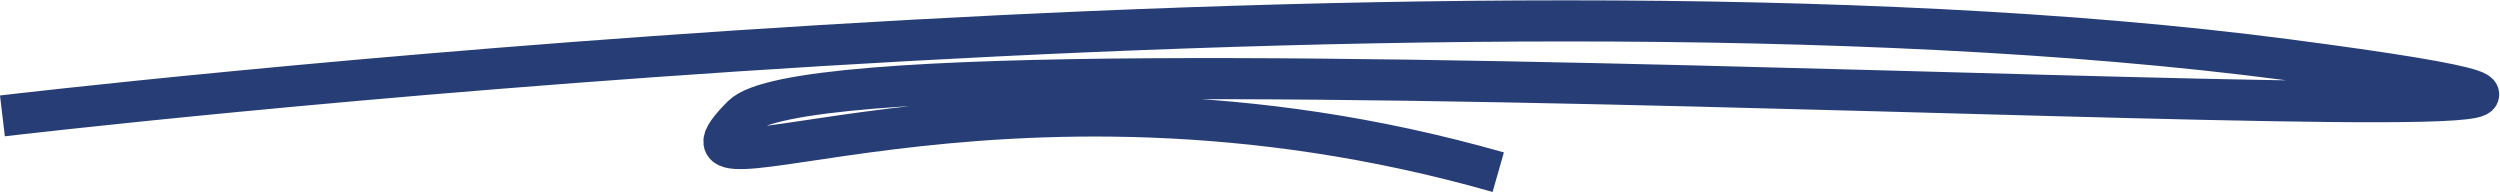 <svg xmlns="http://www.w3.org/2000/svg" width="121.623" height="9.338" viewBox="0 0 121.623 9.338"><path d="M847.419,2471.833s69.249-8.216,111.111-2.739-70.031-2.348-75.117,2.739,12.128-4.3,36.776,2.739" transform="translate(-847.301 -2466.195)" fill="none" stroke="#263d76" stroke-width="2"/></svg>